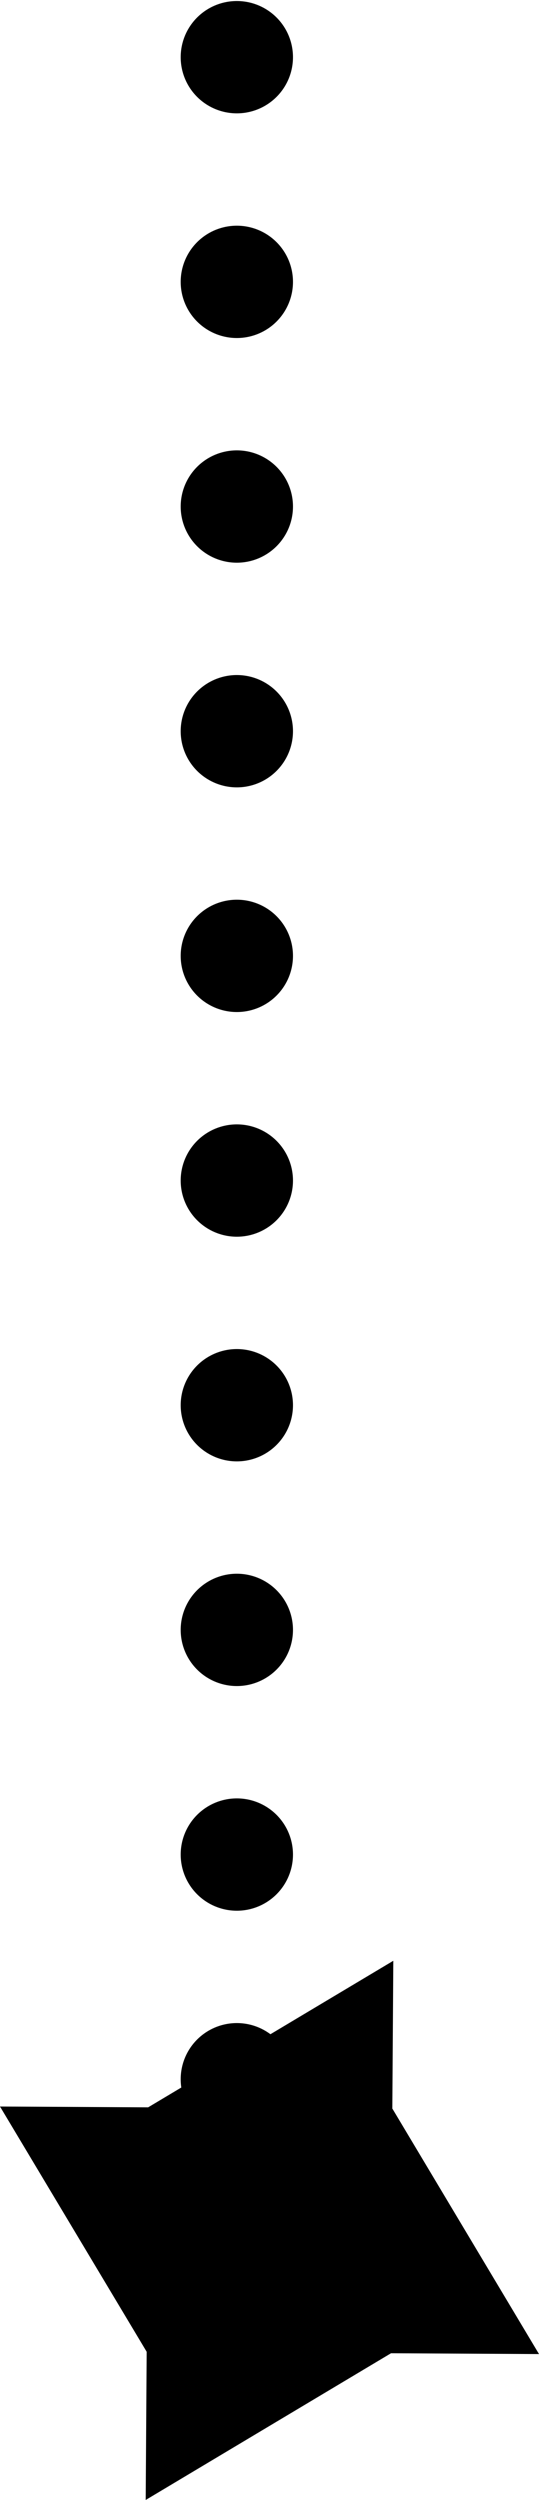 <?xml version="1.0" encoding="UTF-8"?>
<svg xmlns="http://www.w3.org/2000/svg" xmlns:xlink="http://www.w3.org/1999/xlink" width="33" height="153" xml:space="preserve" overflow="hidden">
  <g transform="translate(-2186 -1118)">
    <path d="M2200.5 1121.5 2200.5 1251.42" stroke="#000000" stroke-width="6.875" stroke-linecap="round" stroke-linejoin="round" stroke-miterlimit="10" stroke-dasharray="0 13.75" fill="none" fill-rule="evenodd"></path>
    <g>
      <g>
        <g>
          <path d="M2210.03 1247.06 2210.03 1247.06 2210.02 1247.06 2210.08 1238 2195.07 1246.97 2195.06 1246.97 2195.06 1246.97 2186 1246.92 2194.98 1261.93 2194.98 1261.93 2194.92 1271 2209.94 1262.02 2219 1262.07 2210.03 1247.06Z"></path>
        </g>
      </g>
    </g>
  </g>
</svg>
